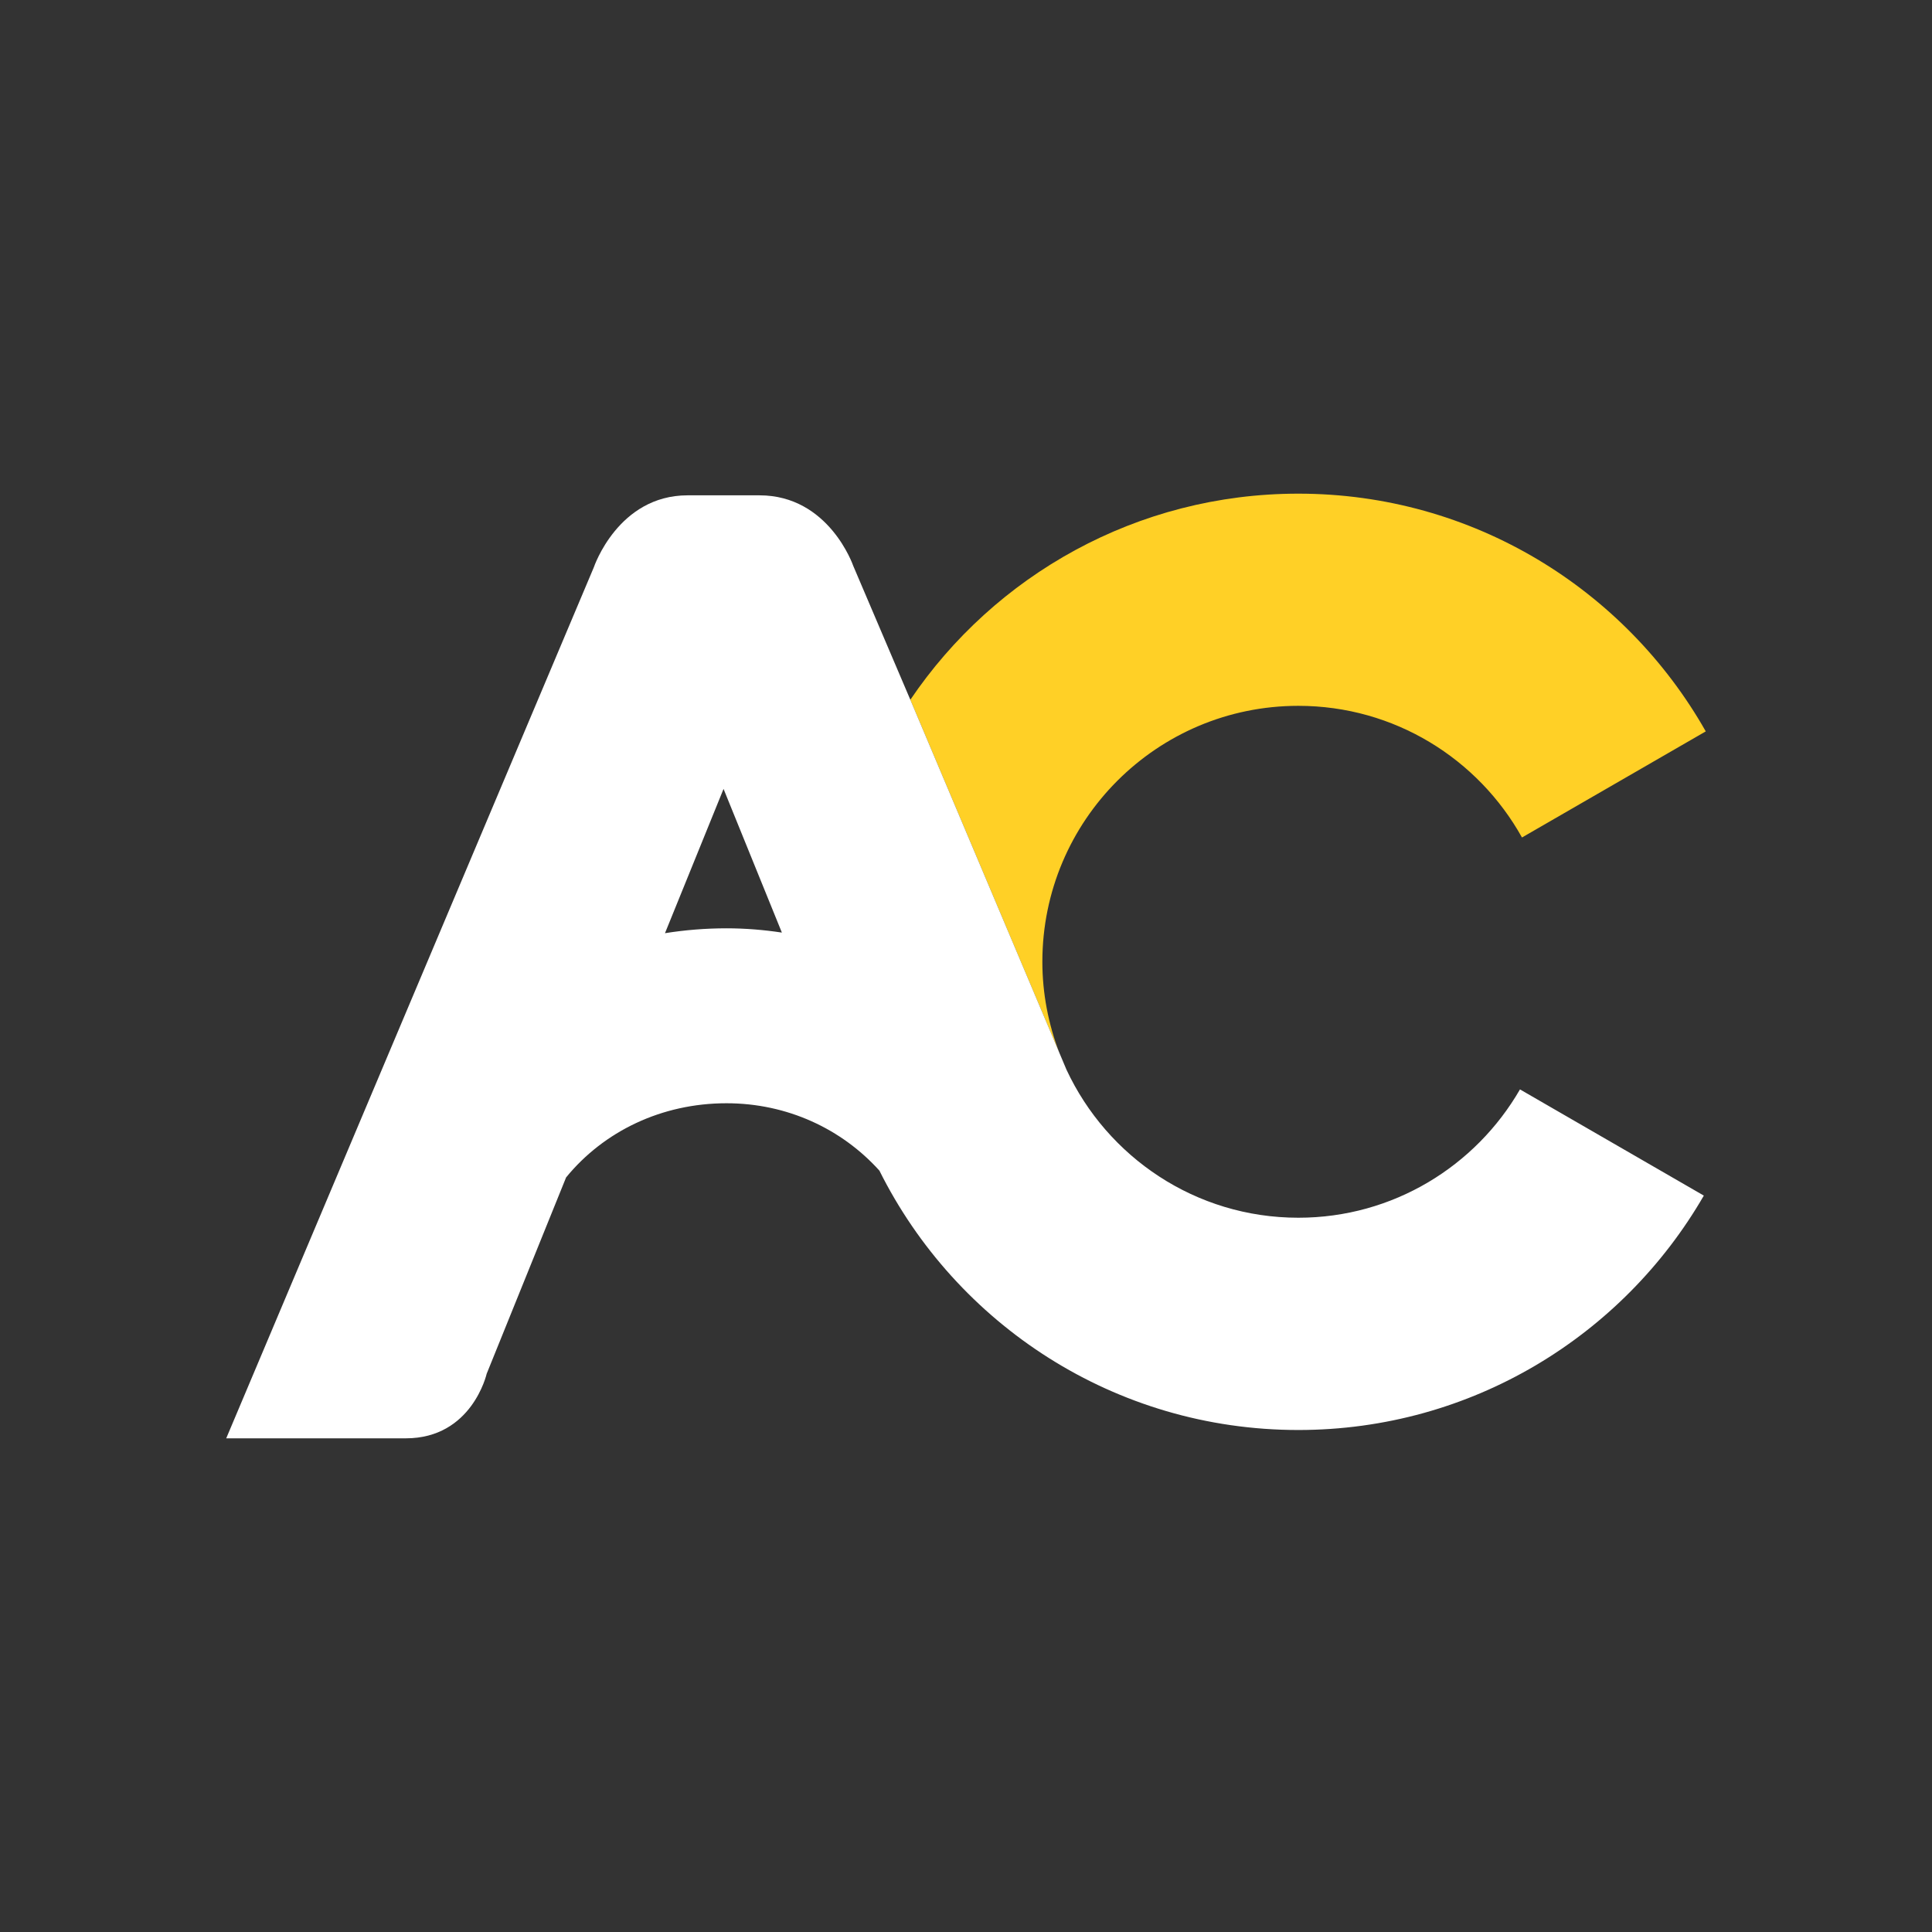 <?xml version="1.0" encoding="utf-8"?>
<!-- Generator: Adobe Illustrator 17.0.0, SVG Export Plug-In . SVG Version: 6.00 Build 0)  -->
<!DOCTYPE svg PUBLIC "-//W3C//DTD SVG 1.1//EN" "http://www.w3.org/Graphics/SVG/1.1/DTD/svg11.dtd">
<svg version="1.1" id="Layer_1" xmlns="http://www.w3.org/2000/svg" xmlns:xlink="http://www.w3.org/1999/xlink" x="0px" y="0px"
	 width="143.415px" height="143.415px" viewBox="0 0 143.415 143.415" enable-background="new 0 0 143.415 143.415"
	 xml:space="preserve">
<rect x="0" y="0" width="143.415" height="143.415" fill="#333333" stroke="none"/>
<g>
	<path fill="#FFD026" d="M77.376,71.395c0-10.493,8.507-19,19-19c7.143,0,13.358,3.946,16.603,9.773l13.642-7.876
		c-5.97-10.534-17.274-17.647-30.246-17.647c-11.986,0-22.554,6.068-28.8,15.3L78.63,78.139
		C77.833,76.04,77.376,73.773,77.376,71.395z"/>
	<g>
		<path fill="#FFFFFF" d="M112.83,80.868c-3.283,5.688-9.414,9.526-16.453,9.526c-7.628,0-14.189-4.506-17.212-10.993l-0.533-1.264
			L67.576,51.945l-4.241-9.946c0,0-1.792-5.23-6.958-5.23c-0.919,0-1.574,0-2.063,0c-0.01,0-0.173,0-0.604,0c-0.24,0-0.564,0-1,0
			c-0.439,0-0.982,0-1.667,0c-5.167,0-6.958,5.333-6.958,5.333l-27.292,64.667c0,0,8.417,0,13.333,0c4.917,0,6-4.791,6-4.791
			l5.896-14.575c2.794-3.418,7.082-5.507,11.908-5.507c4.513,0,8.557,1.905,11.349,5c5.694,11.415,17.474,19.255,31.097,19.255
			c12.869,0,24.096-7.004,30.102-17.4L112.83,80.868z M49.362,69.272l4.348-10.71l4.33,10.665c-1.342-0.203-2.712-0.317-4.11-0.317
			C52.374,68.91,50.848,69.035,49.362,69.272z"/>
	</g>
</g>
</svg>
